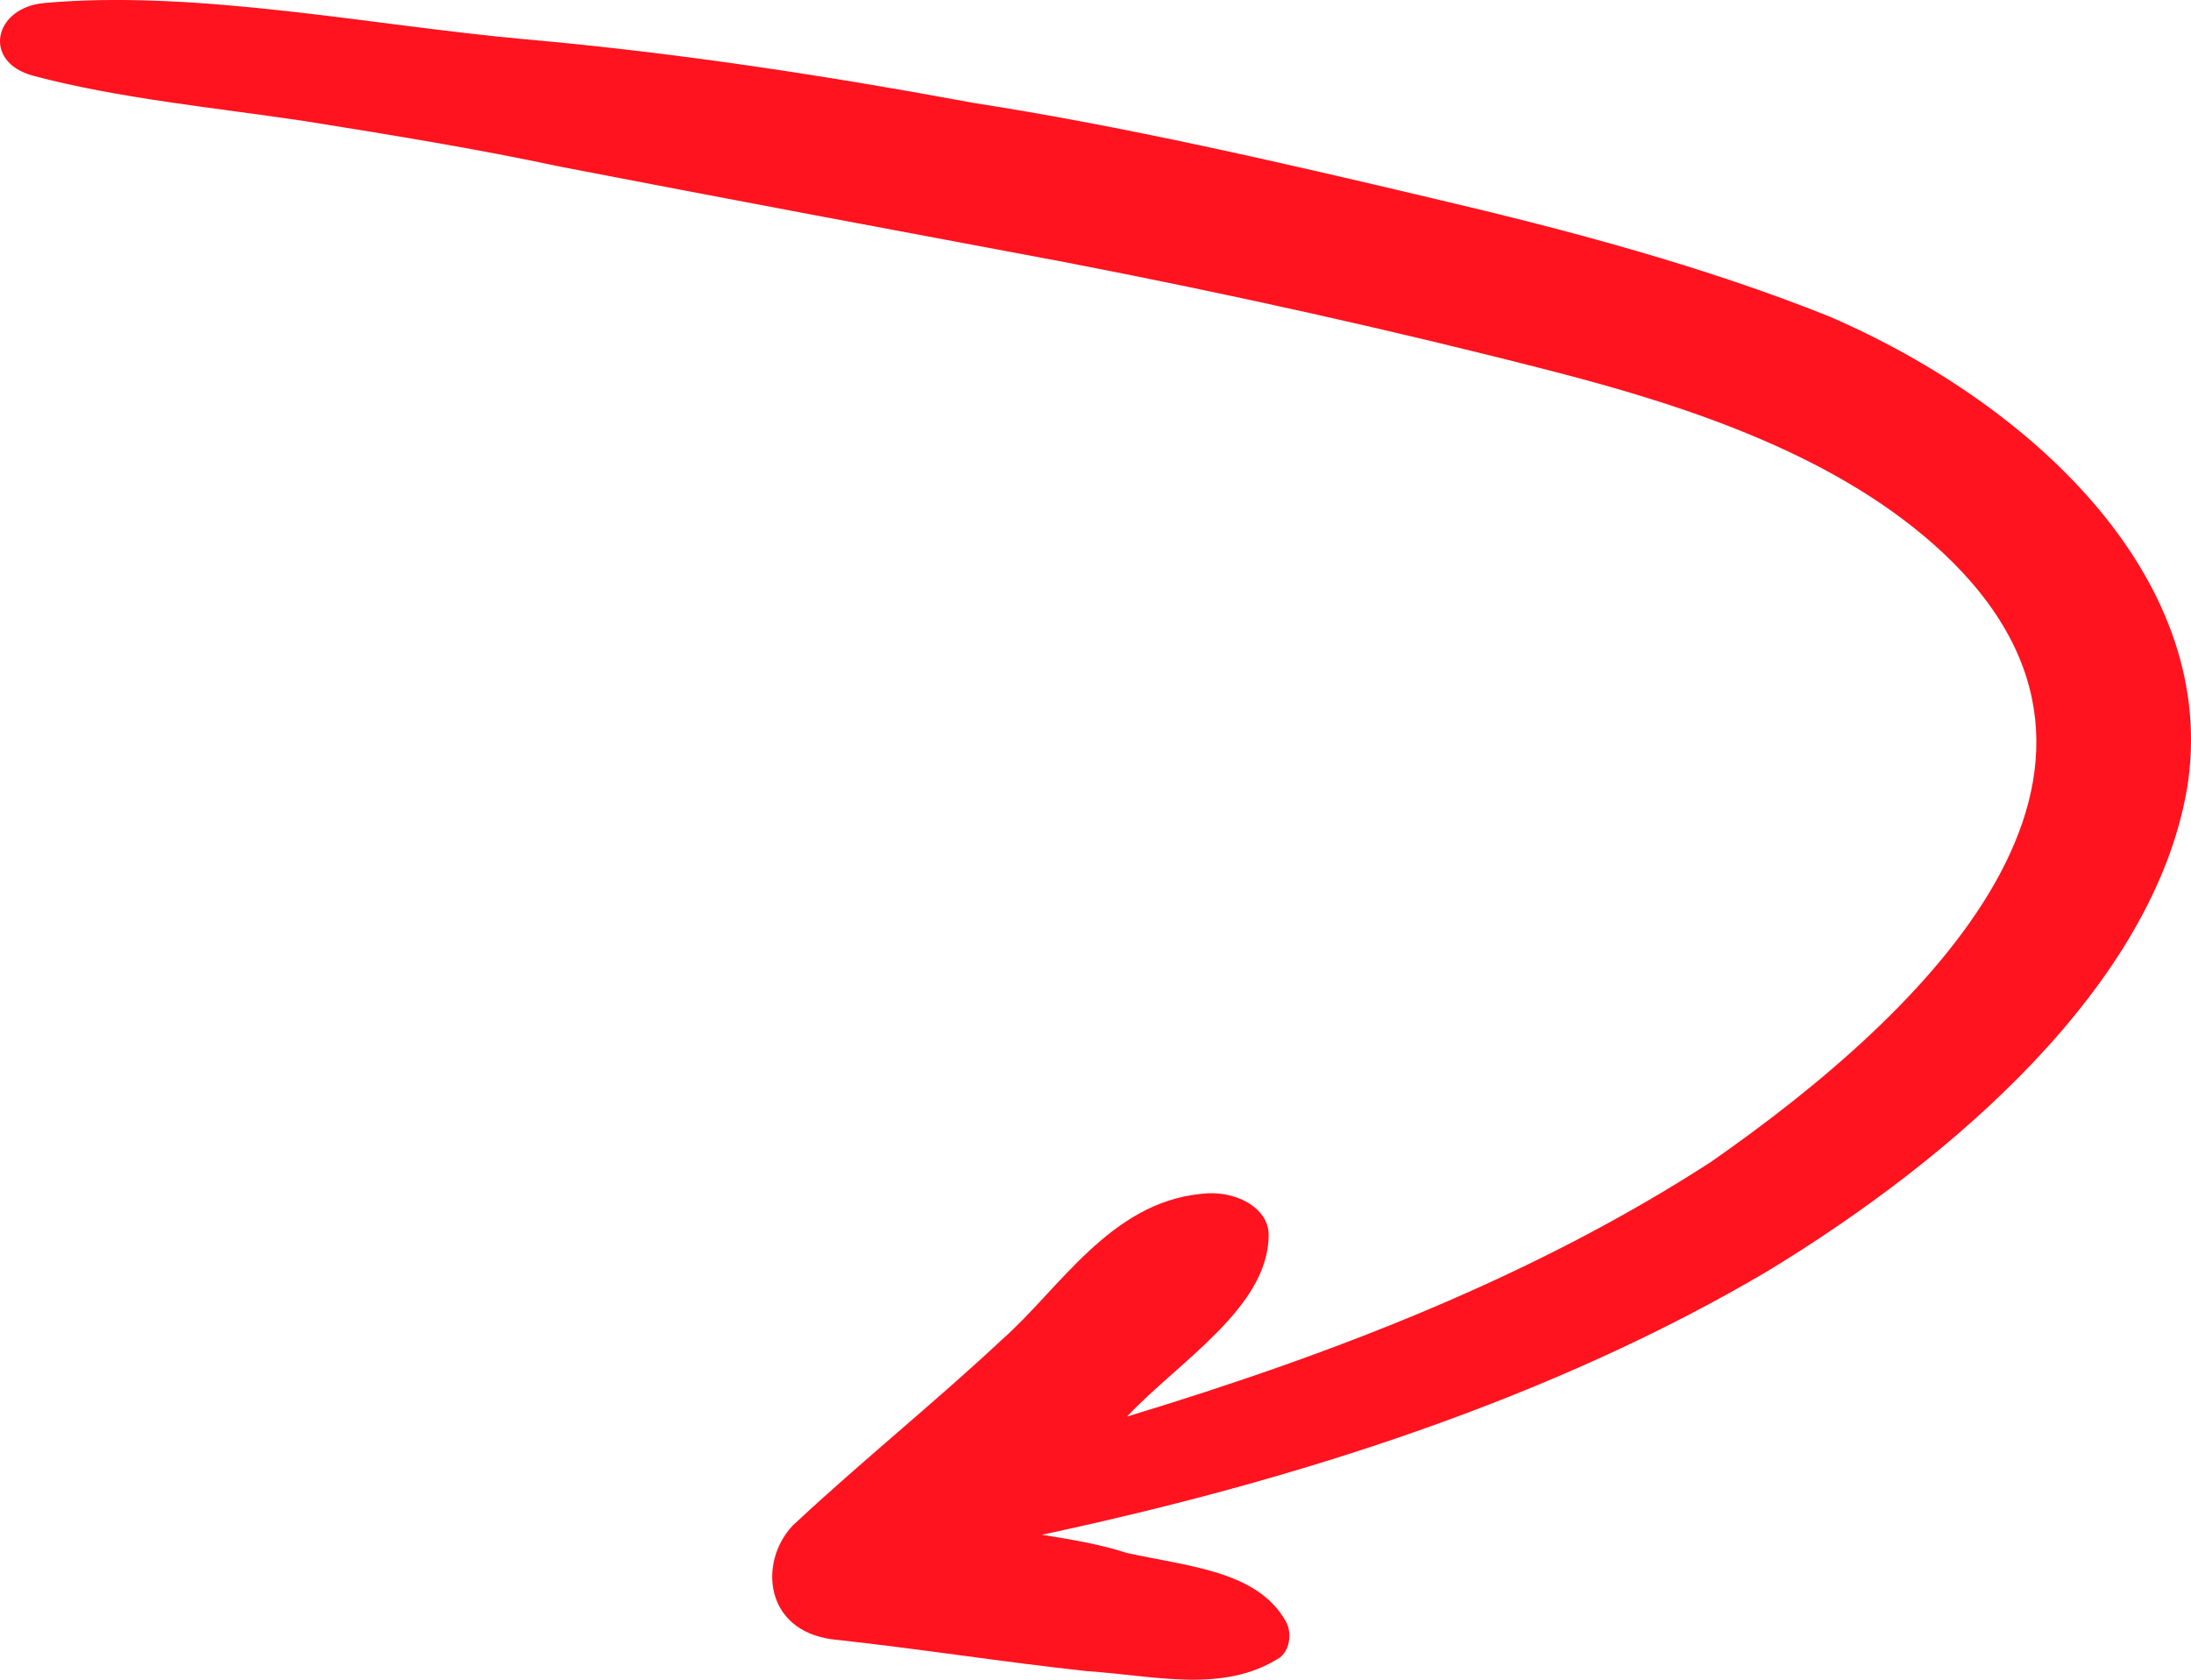 <?xml version="1.0" encoding="UTF-8"?> <svg xmlns="http://www.w3.org/2000/svg" width="30" height="23" viewBox="0 0 30 23" fill="none"> <path d="M11.395 22.447C10.464 22.323 10.386 21.389 10.852 20.891C11.783 20.02 12.792 19.211 13.724 18.339C14.5 17.655 15.198 16.472 16.44 16.348C16.905 16.285 17.371 16.534 17.371 16.908C17.371 17.904 16.129 18.651 15.431 19.397C18.302 18.526 21.019 17.468 23.424 15.912C26.374 13.858 29.788 10.559 26.606 7.572C25.209 6.265 23.192 5.58 21.252 5.082C19.078 4.522 16.828 4.024 14.577 3.589C12.249 3.153 9.921 2.717 7.67 2.282C6.506 2.033 5.342 1.846 4.178 1.659C2.936 1.473 1.617 1.348 0.453 1.037C-0.246 0.85 -0.091 0.103 0.608 0.041C2.703 -0.146 5.109 0.352 7.205 0.539C9.3 0.726 11.318 1.037 13.335 1.41C15.353 1.722 17.526 2.22 19.622 2.717C21.484 3.153 23.347 3.651 25.054 4.336C27.926 5.58 30.409 8.008 29.944 10.808C29.478 13.485 26.762 15.85 24.201 17.406C21.252 19.148 17.759 20.269 14.267 21.015C14.655 21.078 15.043 21.14 15.431 21.265C16.285 21.451 17.216 21.513 17.604 22.198C17.681 22.323 17.681 22.572 17.526 22.696C16.75 23.194 15.819 22.945 14.888 22.883C13.724 22.758 12.559 22.572 11.395 22.447Z" fill="#FF131F"></path> </svg> 